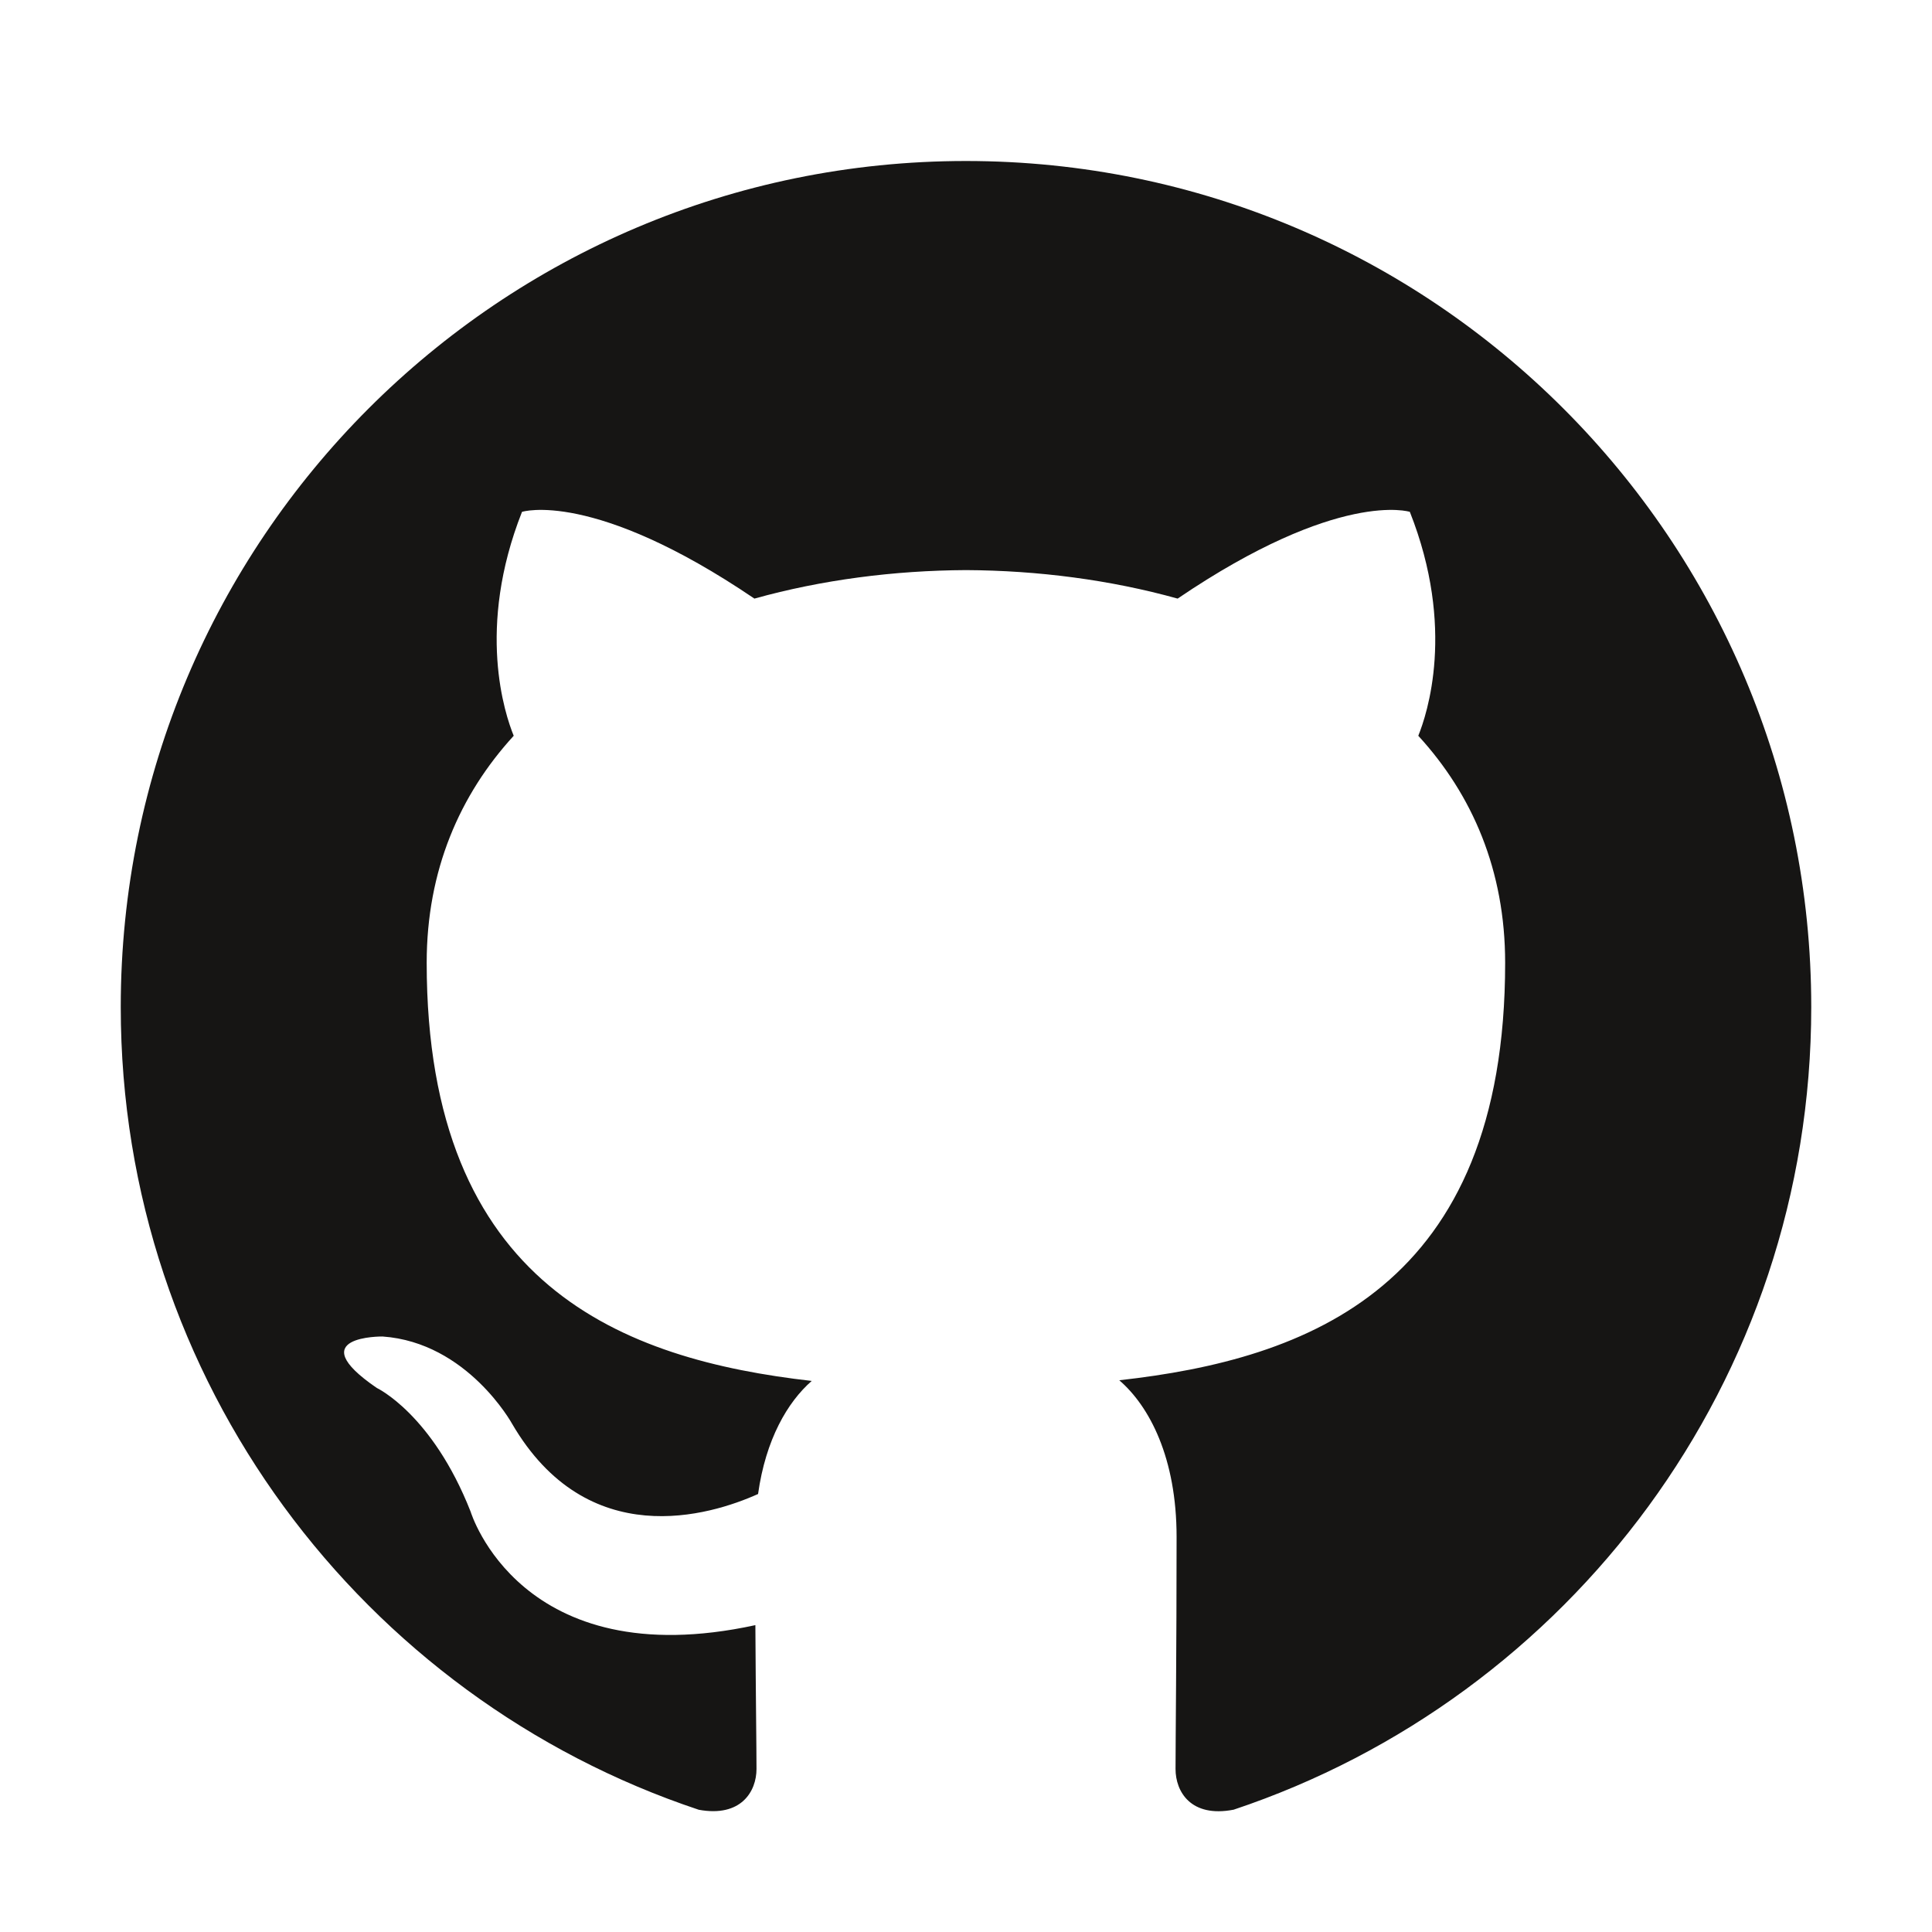 <?xml version="1.0" encoding="UTF-8"?>
<svg width="48px" height="48px" viewBox="0 0 48 48" version="1.1" xmlns="http://www.w3.org/2000/svg" xmlns:xlink="http://www.w3.org/1999/xlink">
    <!-- Generator: Sketch 55.2 (78181) - https://sketchapp.com -->
    <title>github</title>
    <desc>Created with Sketch.</desc>
    <g id="github" stroke="none" stroke-width="1" fill="none" fill-rule="evenodd">
        <g id="GitHub-Mark" transform="translate(3, 4)" fill="#161514">
            <path d="M20.998,0 C9.403,0 0,9.41 0,21.019 C0,30.306 6.017,38.183 14.361,40.963 C15.412,41.156 15.795,40.507 15.795,39.95 C15.795,39.452 15.777,38.129 15.767,36.376 C9.925,37.645 8.693,33.558 8.693,33.558 C7.738,31.129 6.361,30.483 6.361,30.483 C4.454,29.179 6.505,29.205 6.505,29.205 C8.613,29.354 9.722,31.372 9.722,31.372 C11.595,34.583 14.637,33.656 15.834,33.118 C16.024,31.76 16.567,30.834 17.167,30.309 C12.504,29.778 7.601,27.974 7.601,19.92 C7.601,17.626 8.42,15.748 9.763,14.28 C9.546,13.748 8.826,11.61 9.969,8.717 C9.969,8.717 11.731,8.152 15.743,10.872 C17.418,10.405 19.215,10.173 21.001,10.164 C22.785,10.173 24.581,10.405 26.258,10.872 C30.267,8.152 32.027,8.717 32.027,8.717 C33.173,11.61 32.452,13.748 32.237,14.28 C33.583,15.748 34.395,17.626 34.395,19.92 C34.395,27.995 29.485,29.772 24.808,30.292 C25.56,30.941 26.232,32.223 26.232,34.185 C26.232,36.994 26.206,39.261 26.206,39.95 C26.206,40.512 26.585,41.167 27.65,40.961 C35.989,38.176 42,30.303 42,21.019 C42,9.41 32.597,0 20.998,0" id="Fill-4"></path>
        </g>
    </g>
</svg>